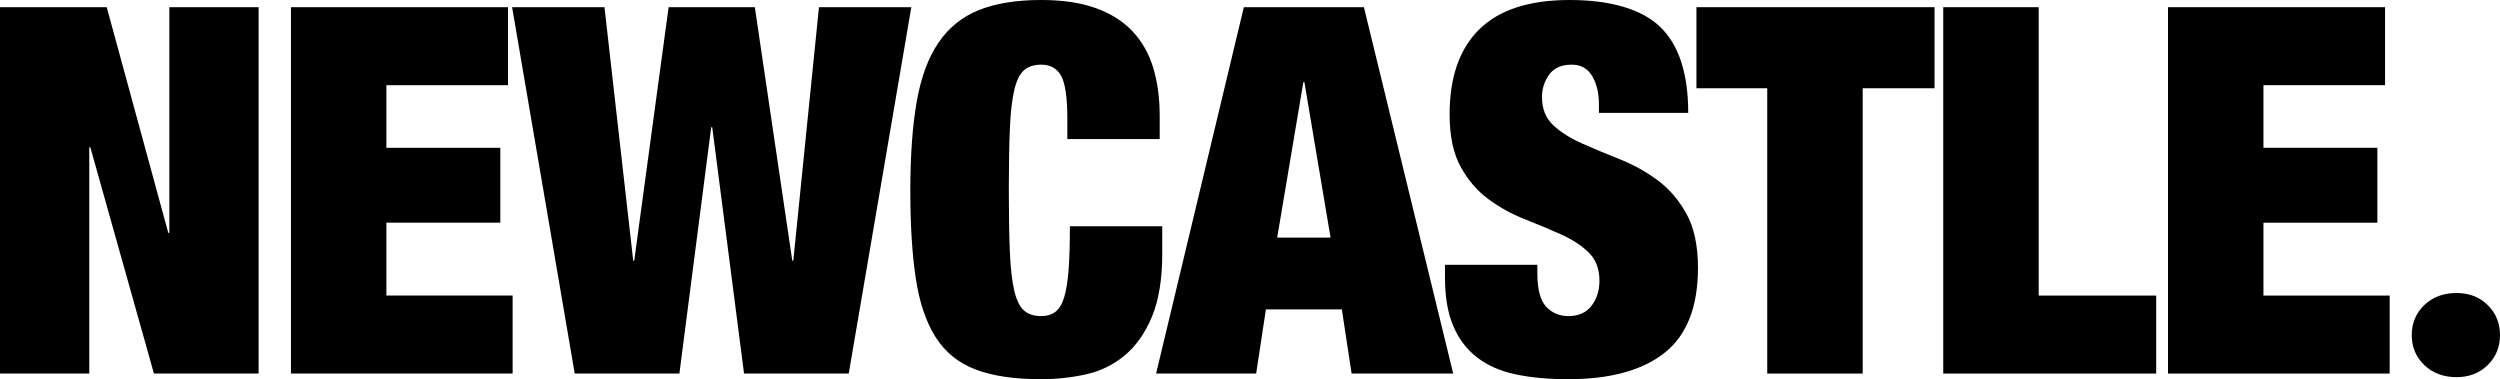 <?xml version="1.0" encoding="UTF-8"?>
<svg id="Vrstva_2" data-name="Vrstva 2" xmlns="http://www.w3.org/2000/svg" viewBox="0 0 487.2 73.9">
  <defs>
    <style>
      .cls-1 {
        fill: #000;
      }
    </style>
  </defs>
  <g id="Vrstva_1-2" data-name="Vrstva 1">
    <g>
      <path class="cls-1" d="M20.8,1.4l12,44h.2V1.4h17.4v71.4h-20.4l-12.4-44.1h-.2v44.1H0V1.4h20.8Z"/>
      <path class="cls-1" d="M99,1.4v15.2h-23.7v12.2h22.2v14.6h-22.2v14.2h24.6v15.2h-43.2V1.4h42.3Z"/>
      <path class="cls-1" d="M147.1,1.4l7.3,49.4h.2l5-49.4h18l-12.2,71.4h-20.4l-6.2-48h-.2l-6.2,48h-20.4L99.8,1.4h18l5.6,49.4h.2l6.7-49.4h16.8Z"/>
      <path class="cls-1" d="M206.8,14.8c-.8-1.47-2.1-2.2-3.9-2.2-1.4,0-2.52.37-3.35,1.1-.83.73-1.47,2.03-1.9,3.9-.43,1.87-.72,4.38-.85,7.55-.13,3.17-.2,7.15-.2,11.95s.07,8.78.2,11.95c.13,3.17.42,5.68.85,7.55.43,1.87,1.07,3.17,1.9,3.9.83.73,1.95,1.1,3.35,1.1,1.13,0,2.07-.28,2.8-.85.73-.57,1.3-1.52,1.7-2.85.4-1.33.68-3.12.85-5.35.17-2.23.25-5.05.25-8.45h18v5.3c0,5-.67,9.1-2,12.3-1.33,3.2-3.1,5.72-5.3,7.55-2.2,1.83-4.72,3.07-7.55,3.7-2.83.63-5.75.95-8.75.95-5.2,0-9.47-.63-12.8-1.9-3.33-1.27-5.93-3.38-7.8-6.35-1.87-2.97-3.15-6.8-3.85-11.5-.7-4.7-1.05-10.38-1.05-17.05s.42-12.57,1.25-17.3c.83-4.73,2.25-8.57,4.25-11.5,2-2.93,4.63-5.05,7.9-6.35,3.27-1.3,7.3-1.95,12.1-1.95,4.2,0,7.77.53,10.7,1.6,2.93,1.07,5.32,2.58,7.15,4.55,1.83,1.97,3.17,4.33,4,7.1.83,2.77,1.25,5.88,1.25,9.35v4.5h-18v-4c0-4.07-.4-6.83-1.2-8.3Z"/>
      <path class="cls-1" d="M265.8,1.4l17.4,71.4h-19.8l-1.9-12.5h-14.8l-1.9,12.5h-19.5L242.4,1.4h23.4ZM254,16l-5.1,30.3h10.4l-5.1-30.3h-.2Z"/>
      <path class="cls-1" d="M311.6,20.3c0-2.13-.43-3.95-1.3-5.45-.87-1.5-2.2-2.25-4-2.25-2,0-3.47.65-4.4,1.95-.93,1.3-1.4,2.75-1.4,4.35,0,2.33.75,4.18,2.25,5.55,1.5,1.37,3.38,2.55,5.65,3.55,2.27,1,4.7,2.02,7.3,3.05,2.6,1.03,5.03,2.38,7.3,4.05,2.27,1.67,4.15,3.85,5.65,6.55,1.5,2.7,2.25,6.22,2.25,10.55,0,7.6-2.17,13.12-6.5,16.55-4.33,3.43-10.6,5.15-18.8,5.15-3.87,0-7.28-.32-10.25-.95-2.97-.63-5.47-1.73-7.5-3.3-2.03-1.57-3.58-3.62-4.65-6.15-1.07-2.53-1.6-5.67-1.6-9.4v-2.5h18v1.7c0,3.07.57,5.22,1.7,6.45,1.13,1.23,2.6,1.85,4.4,1.85,1.93,0,3.42-.67,4.45-2,1.03-1.33,1.55-2.97,1.55-4.9,0-2.33-.72-4.18-2.15-5.55-1.43-1.37-3.23-2.53-5.4-3.5-2.17-.97-4.52-1.95-7.05-2.95-2.53-1-4.88-2.3-7.05-3.9-2.17-1.6-3.97-3.7-5.4-6.3-1.43-2.6-2.15-6-2.15-10.2,0-7.27,1.93-12.8,5.8-16.6,3.87-3.8,9.73-5.7,17.6-5.7s14.02,1.75,17.65,5.25c3.63,3.5,5.45,9.08,5.45,16.75h-17.4v-1.7Z"/>
      <path class="cls-1" d="M330.6,17.2V1.4h46.4v15.8h-14v55.6h-18.6V17.2h-13.8Z"/>
      <path class="cls-1" d="M397.3,1.4v56.2h22.9v15.2h-41.5V1.4h18.6Z"/>
      <path class="cls-1" d="M464.8,1.4v15.2h-23.7v12.2h22.2v14.6h-22.2v14.2h24.6v15.2h-43.2V1.4h42.3Z"/>
      <path class="cls-1" d="M472.45,71.15c-1.63-1.57-2.45-3.52-2.45-5.85s.82-4.28,2.45-5.85c1.63-1.57,3.72-2.35,6.25-2.35s4.5.78,6.1,2.35c1.6,1.57,2.4,3.52,2.4,5.85s-.8,4.28-2.4,5.85c-1.6,1.57-3.63,2.35-6.1,2.35s-4.62-.78-6.25-2.35Z"/>
    </g>
  </g>
</svg>